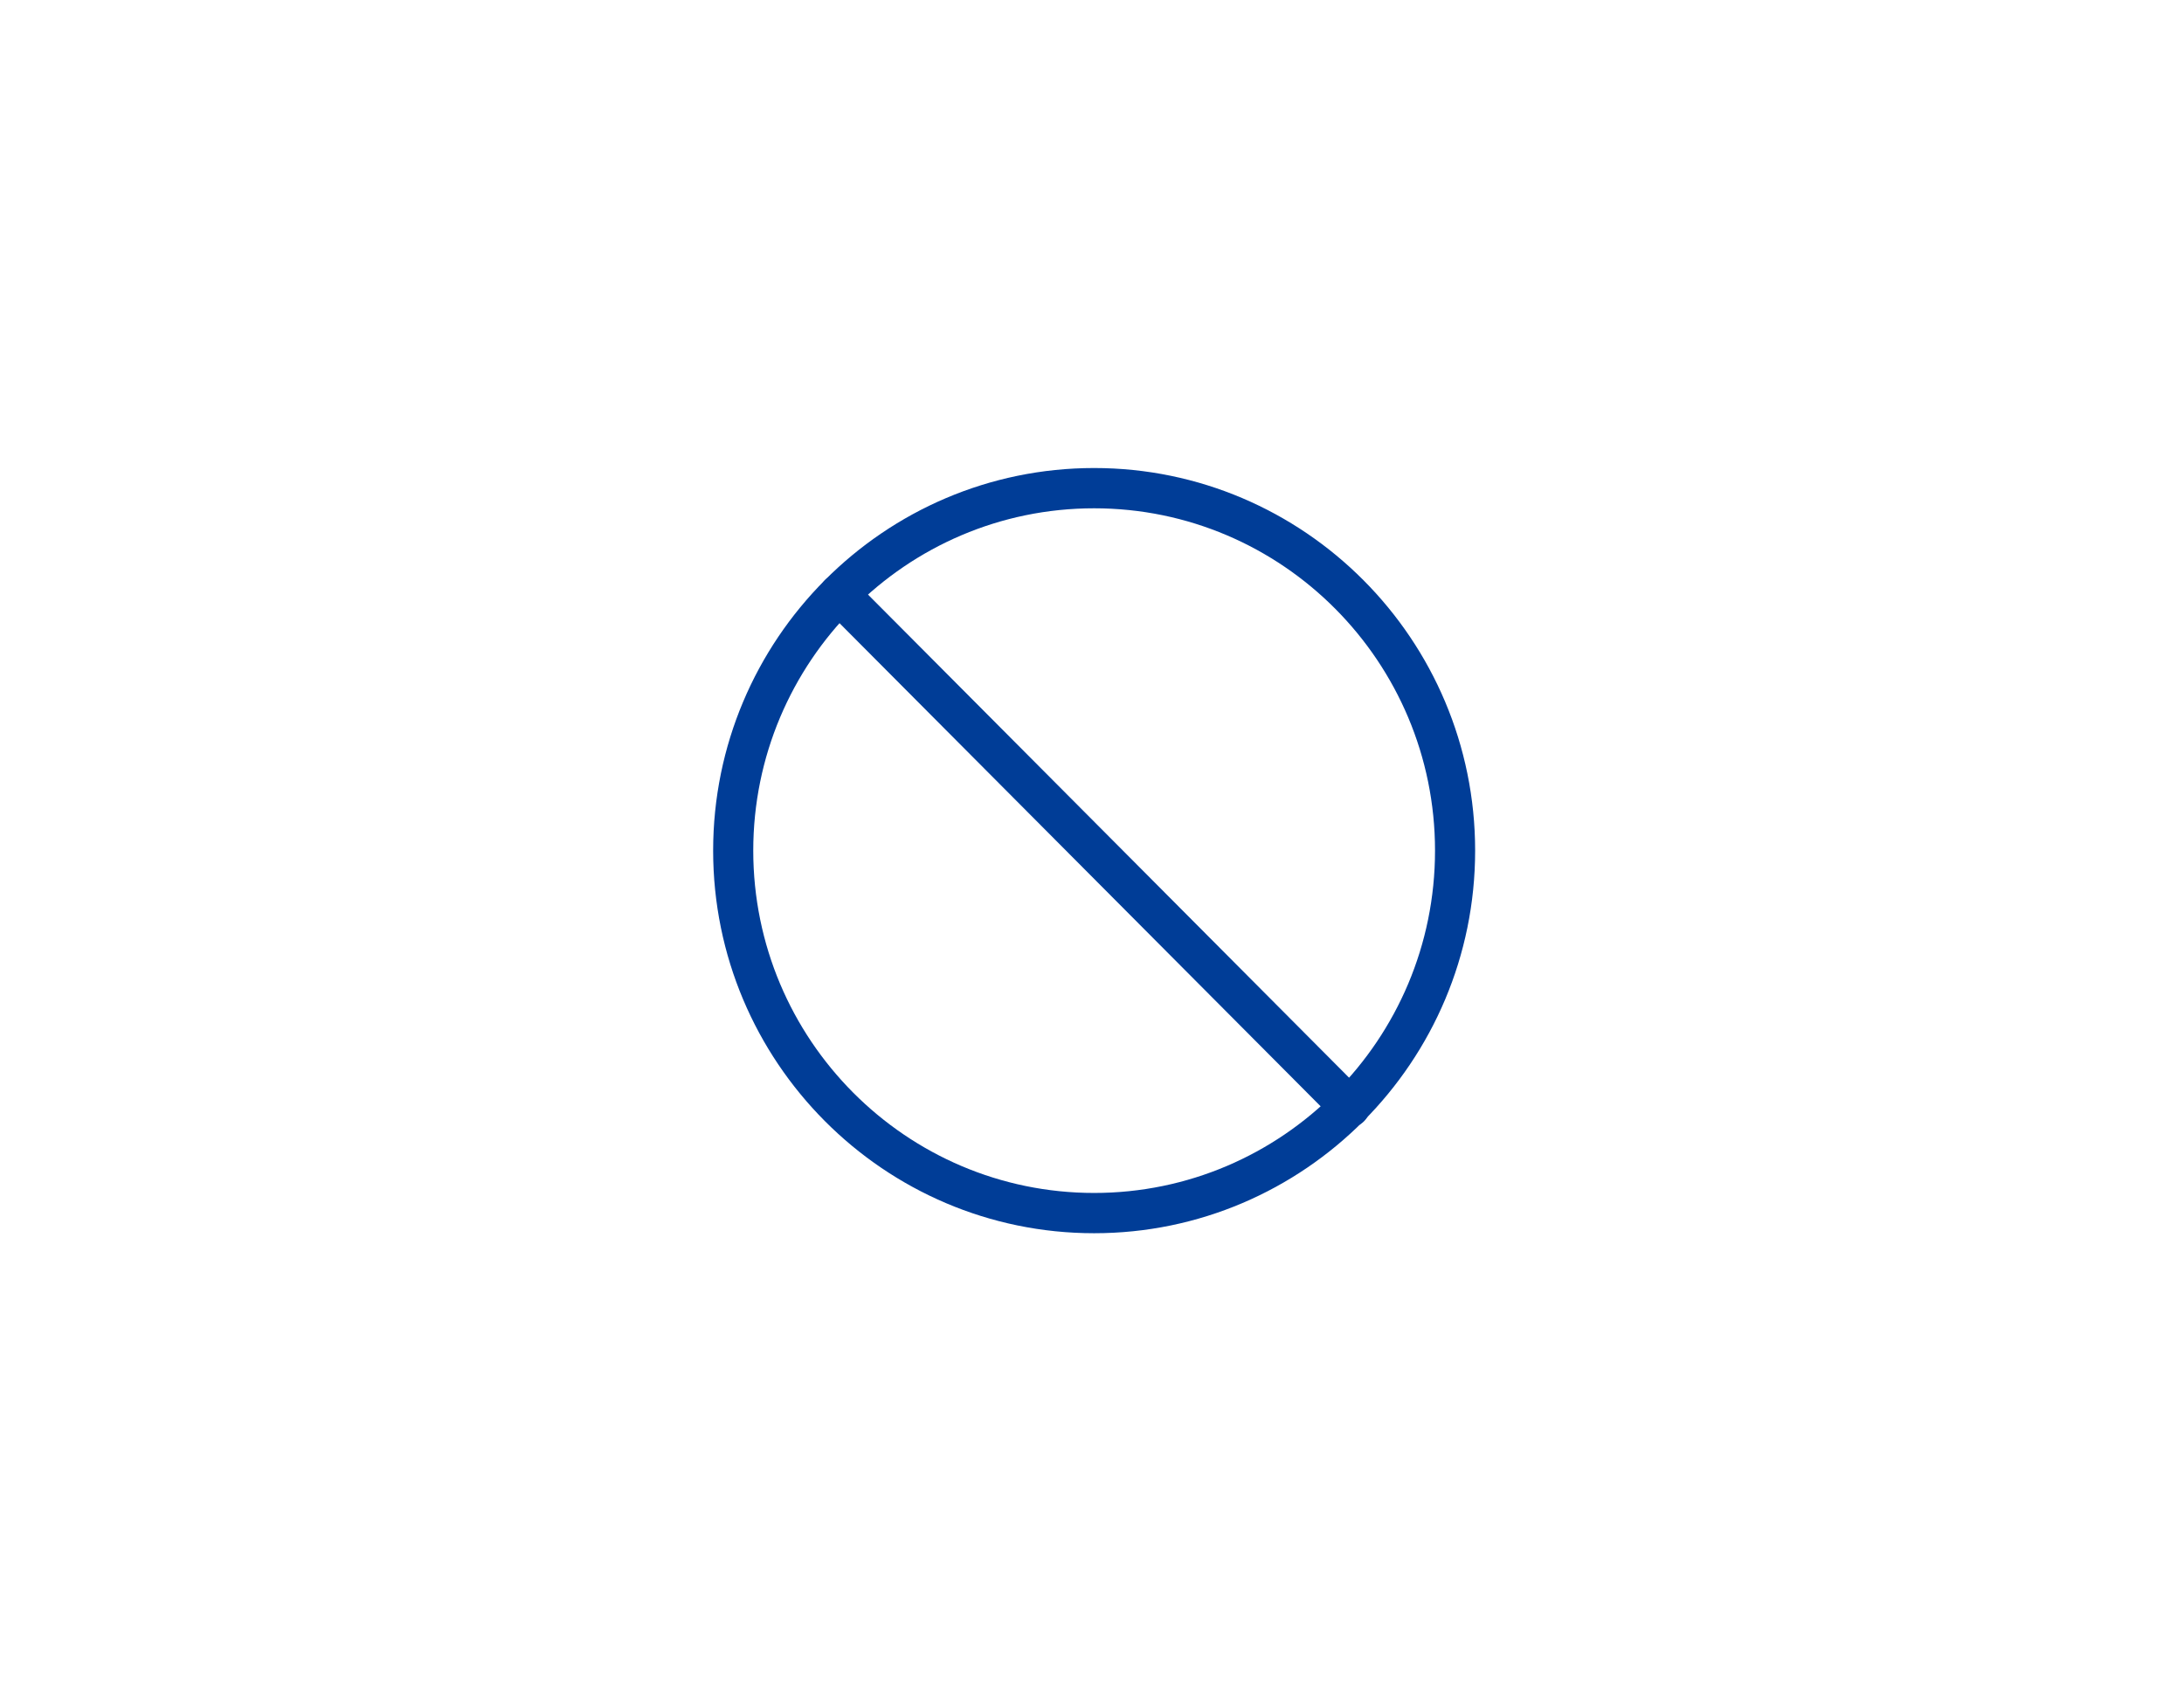 <svg width="98" height="76" viewBox="0 0 98 76" fill="none" xmlns="http://www.w3.org/2000/svg">
<path d="M49.096 55.334C39.666 55.334 32 47.636 32 38.167C32 28.698 39.666 21 49.096 21C58.526 21 66.192 28.698 66.192 38.167C66.192 47.636 58.526 55.334 49.096 55.334ZM49.096 22.807C40.656 22.807 33.8 29.692 33.8 38.167C33.8 46.642 40.656 53.527 49.096 53.527C57.536 53.527 64.392 46.642 64.392 38.167C64.392 29.692 57.536 22.807 49.096 22.807Z" fill="#003D97"/>
<path d="M60.558 50.583C60.324 50.583 60.09 50.492 59.928 50.311L37.02 27.308C36.66 26.947 36.66 26.386 37.02 26.025C37.38 25.664 37.938 25.664 38.298 26.025L61.206 49.029C61.566 49.39 61.566 49.95 61.206 50.311C61.026 50.492 60.792 50.583 60.576 50.583H60.558Z" fill="#003D97"/>
</svg>
